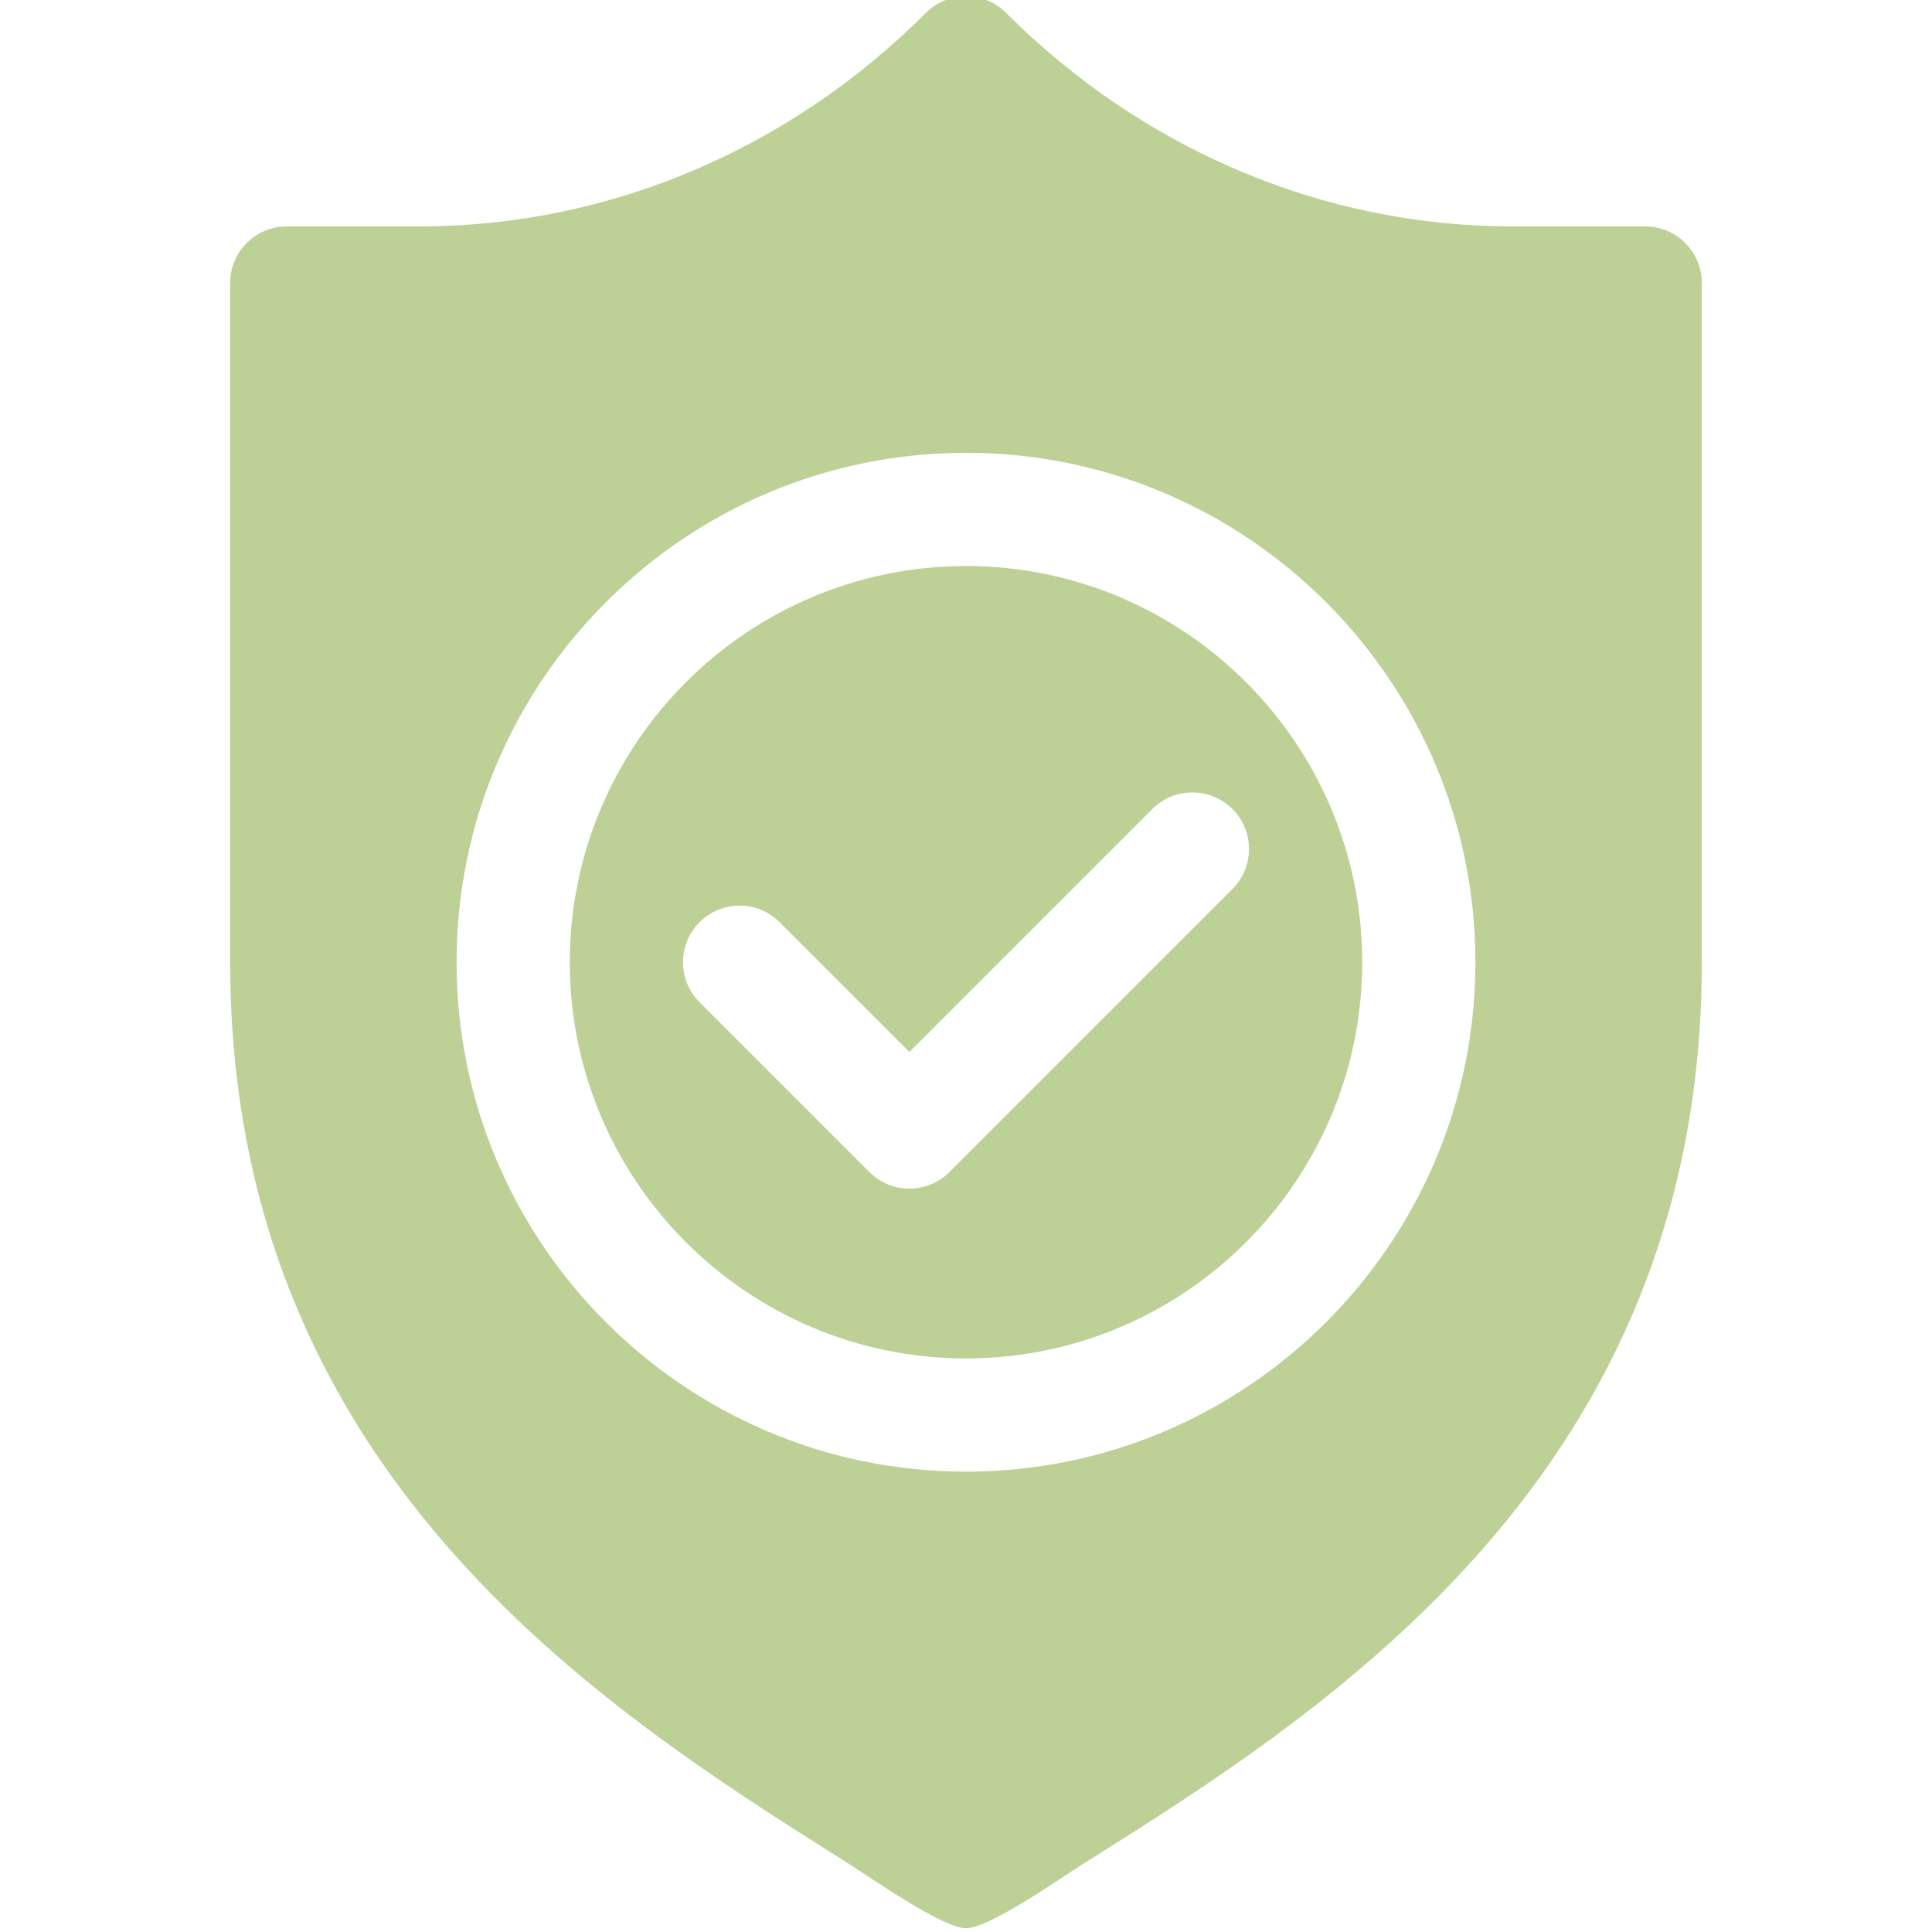 <?xml version="1.0" encoding="UTF-8"?> <svg xmlns="http://www.w3.org/2000/svg" width="471" height="471" viewBox="0 0 471 471" fill="none"><g clip-path="url(#clip0_24_21)"><path d="M235.5 137.989C182.245 137.989 138.908 181.326 138.908 234.58C138.908 287.835 182.245 331.172 235.5 331.172C288.755 331.172 332.092 287.835 332.092 234.58C332.092 181.326 288.755 137.989 235.5 137.989ZM300.452 216.739L231.458 285.733C228.762 288.428 225.23 289.776 221.701 289.776C218.173 289.776 214.64 288.428 211.945 285.733L170.549 244.337C165.158 238.947 165.158 230.214 170.549 224.824C175.939 219.434 184.671 219.434 190.061 224.824L221.701 256.465L280.939 197.227C286.33 191.836 295.062 191.836 300.452 197.227C305.842 202.617 305.842 211.349 300.452 216.739Z" fill="#BDD196"></path><path d="M401.086 55.195H368.759C322.106 55.195 278.244 36.111 245.256 3.123C239.866 -2.267 231.134 -2.267 225.744 3.123C192.756 36.111 148.894 55.195 102.24 55.195H69.914C62.285 55.195 56.115 61.365 56.115 68.994V234.58C56.115 358.58 146.346 416.258 206.055 453.813C211.514 457.238 229.689 470.081 235.5 470.081C241.296 470.081 258.99 457.568 264.431 454.151C324.344 416.571 414.885 358.835 414.885 234.58V68.994C414.885 61.365 408.711 55.195 401.086 55.195ZM235.5 358.77C167.016 358.77 111.31 303.061 111.31 234.58C111.31 166.096 167.016 110.391 235.5 110.391C303.98 110.391 359.689 166.096 359.689 234.58C359.689 303.061 303.98 358.77 235.5 358.77Z" fill="#BDD196"></path></g><defs><clipPath id="clip0_24_21"><rect width="471" height="471" fill="white"></rect></clipPath></defs></svg> 